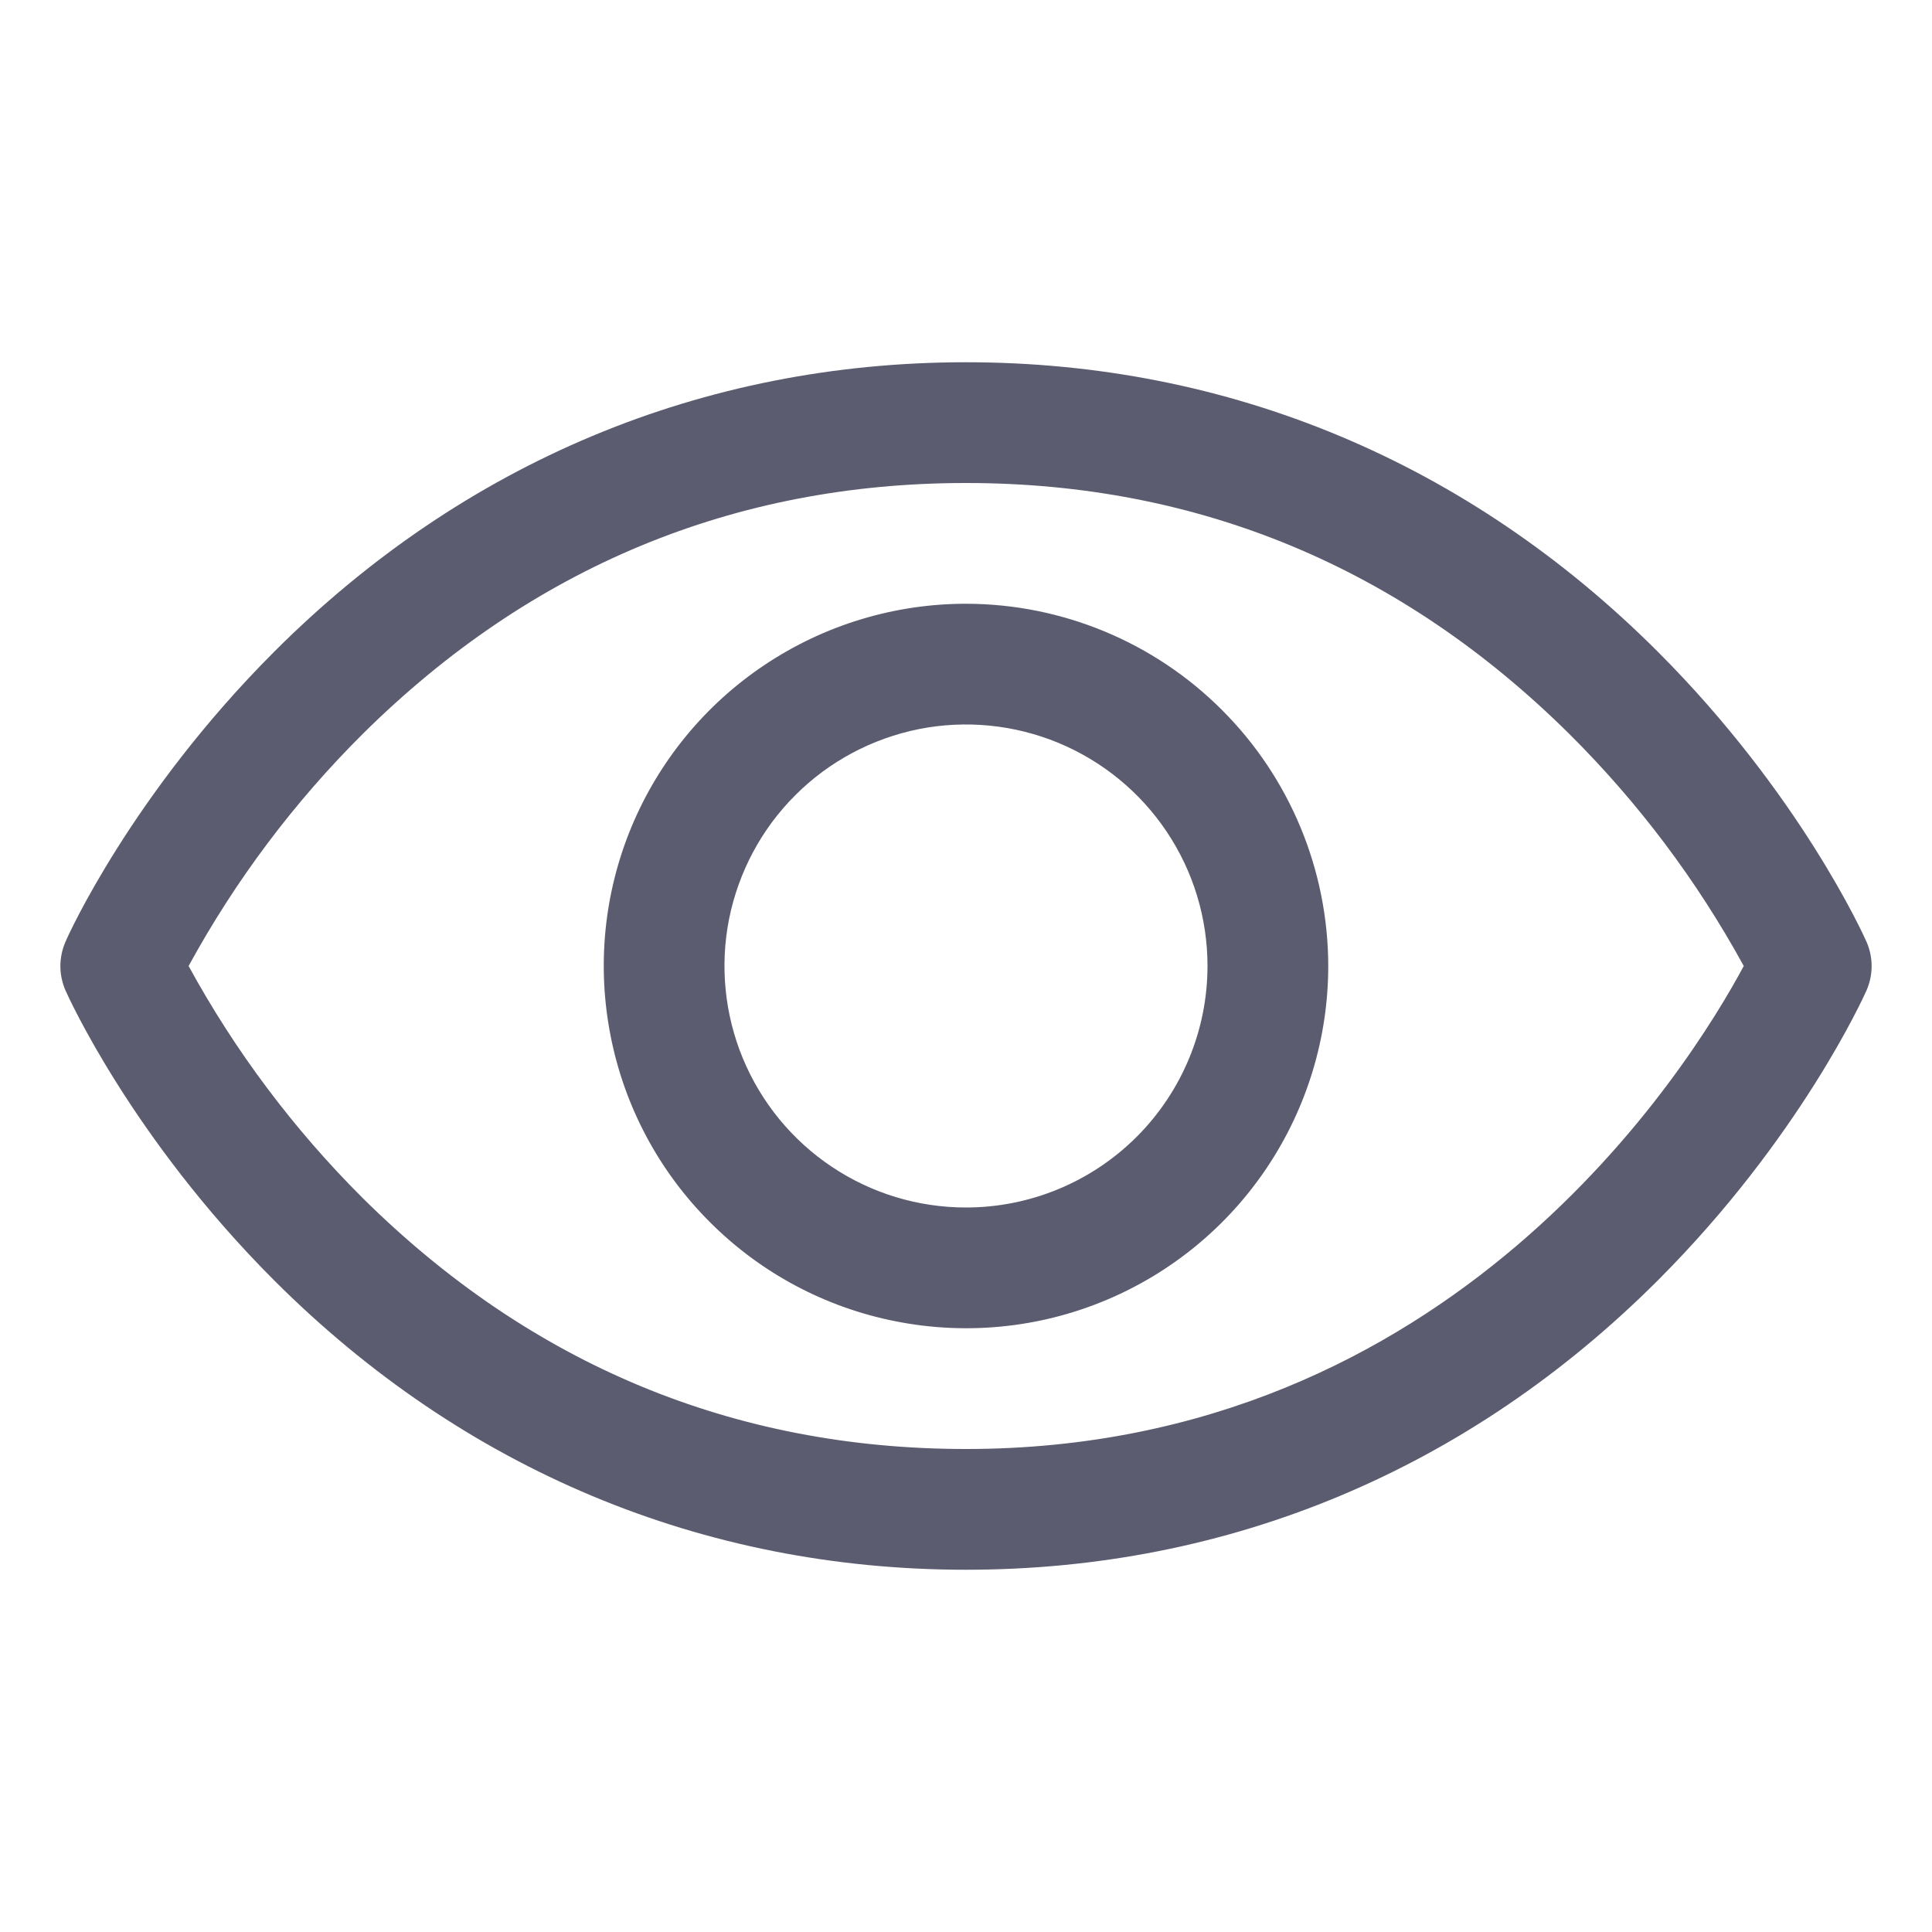 <svg width="16" height="16" viewBox="0 0 16 16" fill="none" xmlns="http://www.w3.org/2000/svg">
<g id="Eye">
<path id="Vector" d="M15.457 7.798C15.435 7.748 14.906 6.574 13.729 5.397C12.161 3.829 10.18 3 8 3C5.82 3 3.839 3.829 2.271 5.397C1.094 6.574 0.562 7.75 0.543 7.798C0.515 7.861 0.5 7.931 0.5 8.001C0.5 8.071 0.515 8.14 0.543 8.204C0.565 8.253 1.094 9.427 2.271 10.604C3.839 12.171 5.82 13 8 13C10.18 13 12.161 12.171 13.729 10.604C14.906 9.427 15.435 8.253 15.457 8.204C15.485 8.14 15.5 8.071 15.5 8.001C15.5 7.931 15.485 7.861 15.457 7.798ZM8 12C6.076 12 4.396 11.301 3.004 9.922C2.434 9.354 1.948 8.707 1.562 8C1.948 7.293 2.433 6.646 3.004 6.078C4.396 4.699 6.076 4 8 4C9.924 4 11.604 4.699 12.996 6.078C13.568 6.646 14.054 7.293 14.441 8C13.99 8.841 12.027 12 8 12ZM8 5C7.407 5 6.827 5.176 6.333 5.506C5.84 5.835 5.455 6.304 5.228 6.852C5.001 7.4 4.942 8.003 5.058 8.585C5.173 9.167 5.459 9.702 5.879 10.121C6.298 10.541 6.833 10.827 7.415 10.942C7.997 11.058 8.6 10.999 9.148 10.772C9.696 10.545 10.165 10.16 10.494 9.667C10.824 9.173 11 8.593 11 8C10.999 7.205 10.683 6.442 10.12 5.88C9.558 5.317 8.795 5.001 8 5ZM8 10C7.604 10 7.218 9.883 6.889 9.663C6.56 9.443 6.304 9.131 6.152 8.765C6.001 8.4 5.961 7.998 6.038 7.61C6.116 7.222 6.306 6.865 6.586 6.586C6.865 6.306 7.222 6.116 7.61 6.038C7.998 5.961 8.4 6.001 8.765 6.152C9.131 6.304 9.443 6.56 9.663 6.889C9.883 7.218 10 7.604 10 8C10 8.53 9.789 9.039 9.414 9.414C9.039 9.789 8.53 10 8 10Z" fill="#5C5C70"/>
</g>
</svg>
